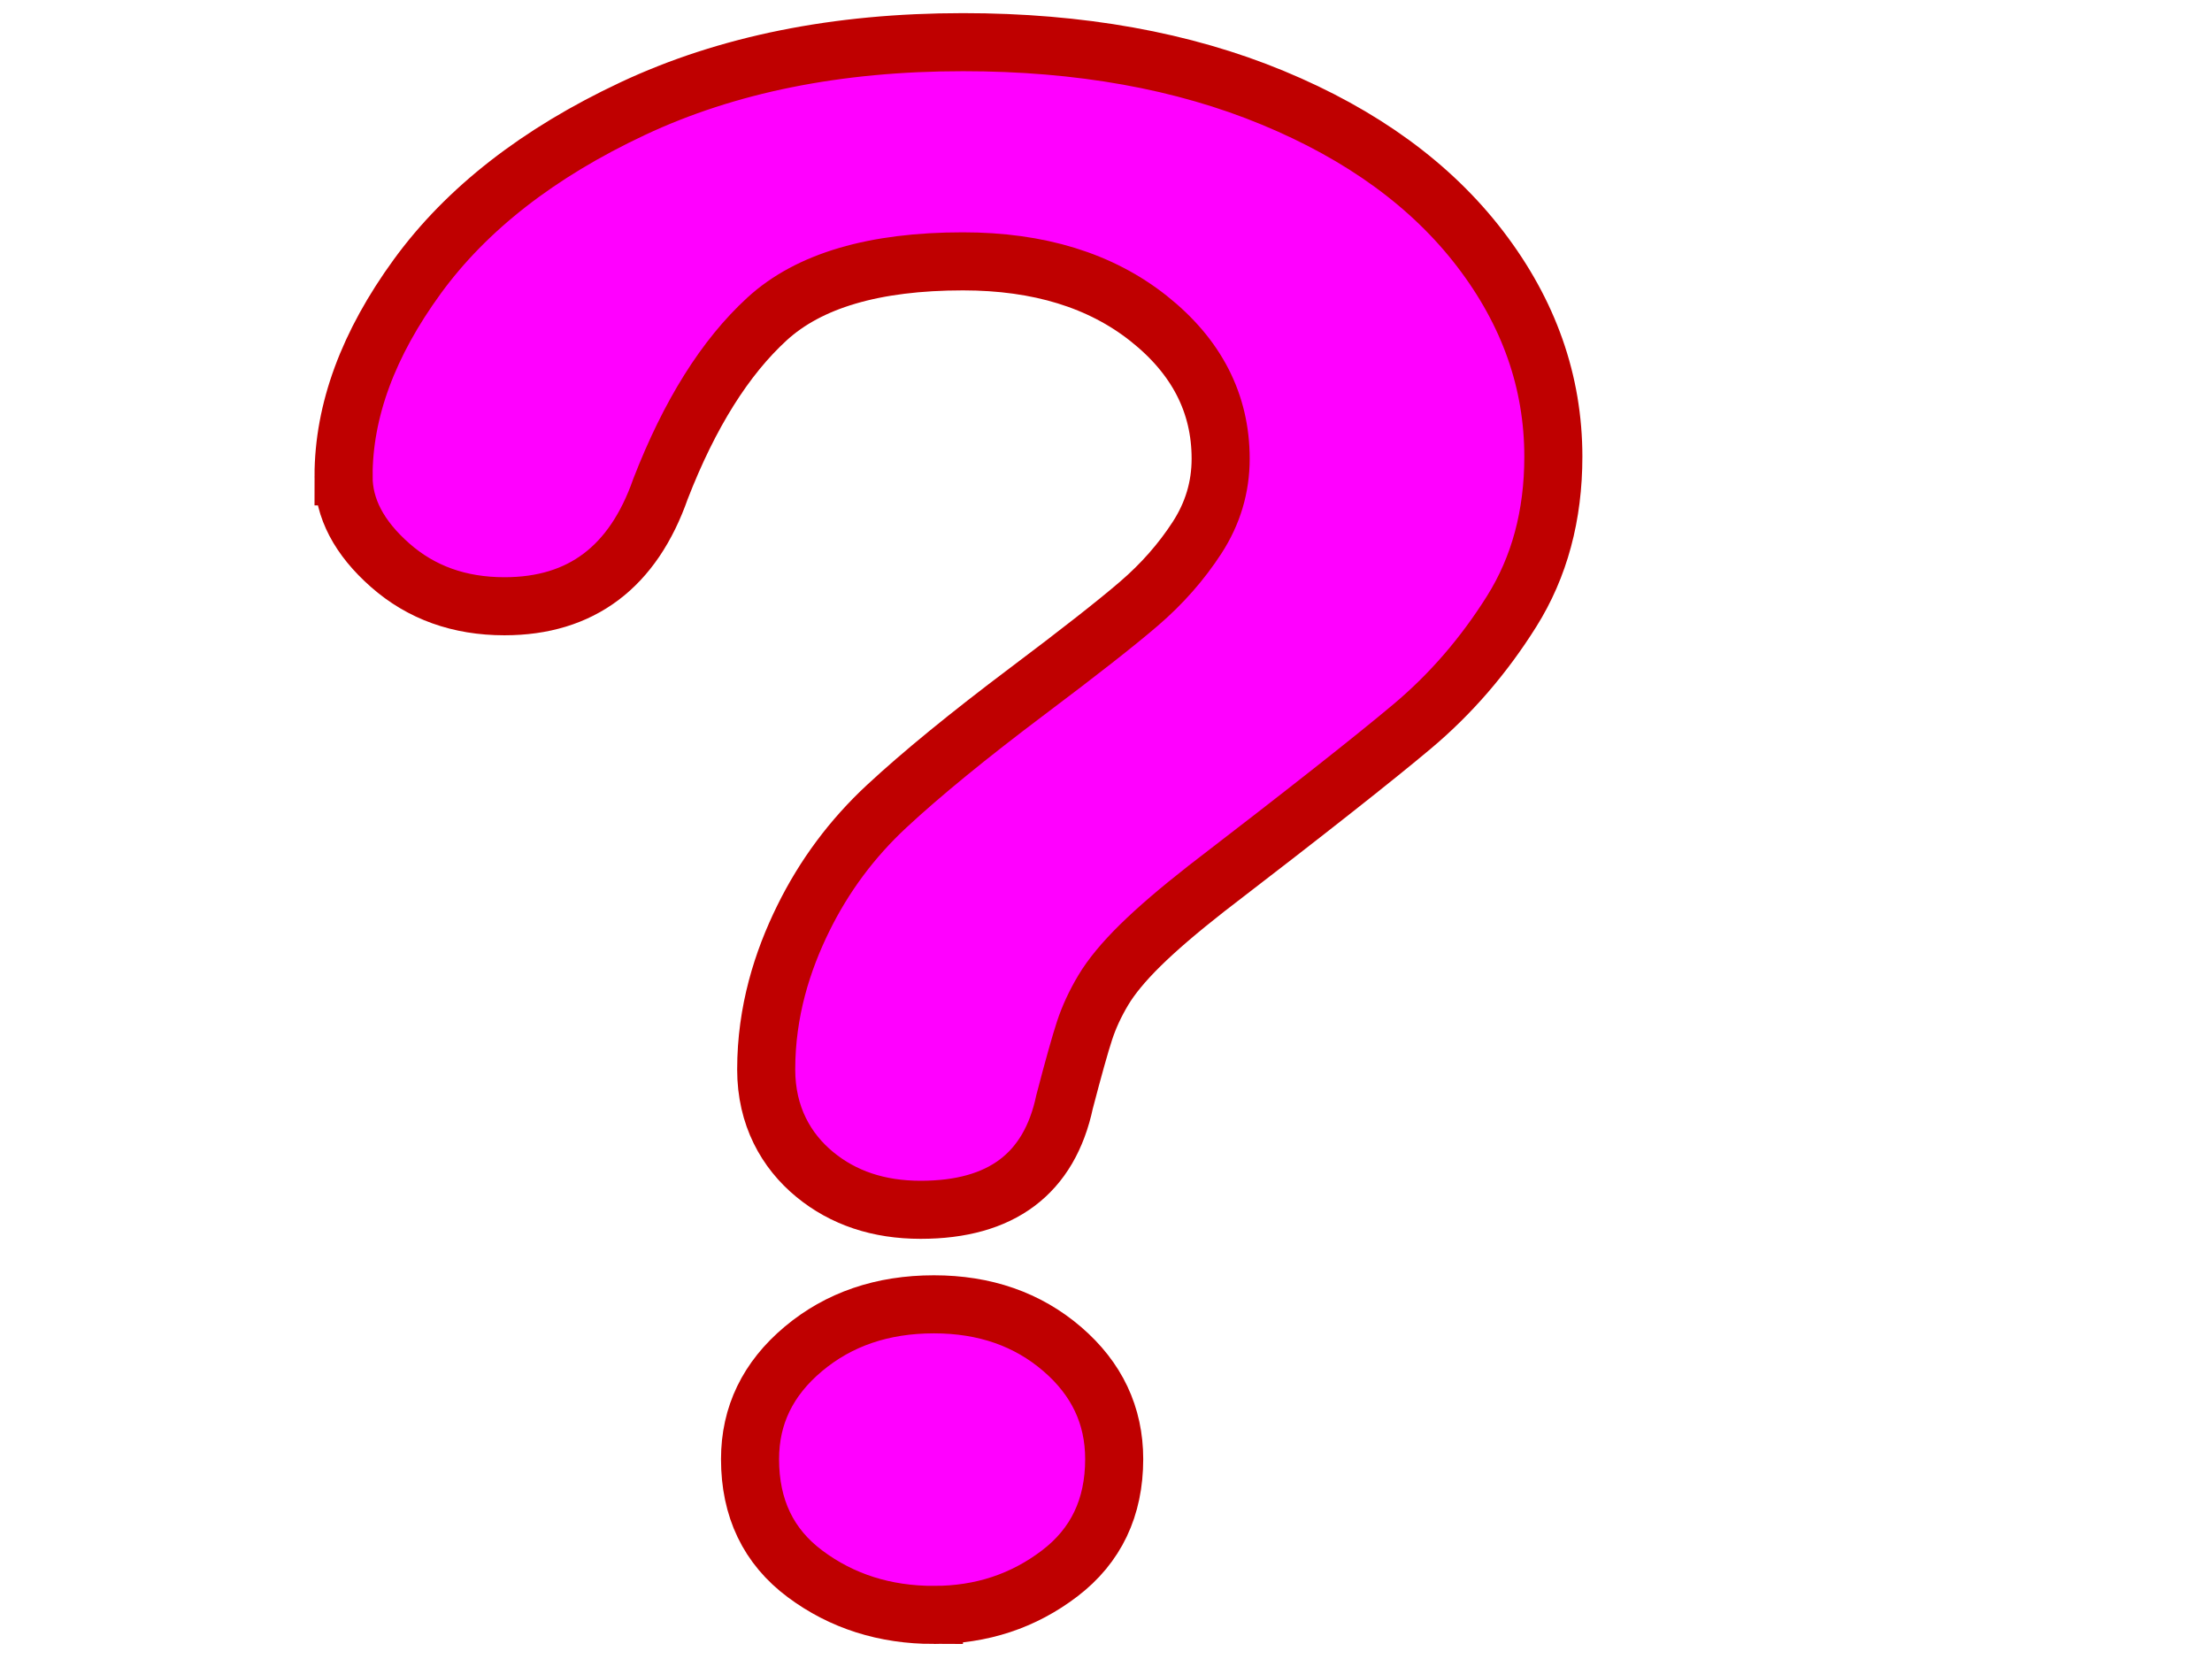 <?xml version="1.0"?><svg width="1600" height="1200" xmlns="http://www.w3.org/2000/svg">
 <title>question mark</title>
 <defs>
  <linearGradient y2="0" x2="1" spreadMethod="pad" id="svg_2">
   <stop offset="0" stop-color="#ff0000"/>
   <stop offset="1" stop-opacity="0.996" stop-color="#ffffff"/>
  </linearGradient>
  <linearGradient id="svg_4">
   <stop offset="0" stop-color="#ff0000"/>
   <stop offset="1" stop-opacity="0.996" stop-color="#ffffff"/>
  </linearGradient>
  <radialGradient spreadMethod="pad" id="svg_5">
   <stop offset="0" stop-color="#ff0000"/>
   <stop offset="1" stop-opacity="0.996" stop-color="#ffffff"/>
  </radialGradient>
  <radialGradient r="0.5" cy="0.5" cx="0.5" spreadMethod="pad" id="svg_6">
   <stop offset="0" stop-opacity="0.996" stop-color="#ffffff"/>
   <stop offset="1" stop-opacity="0.996" stop-color="#ff0000"/>
  </radialGradient>
 </defs>
 <g>
  <path fill="#ff00ff" stroke="#bf0000" stroke-width="42" stroke-miterlimit="4" d="m248.5,344.588c0,-47.587 17.792,-95.803 53.377,-144.645c35.589,-48.841 87.509,-89.291 155.765,-121.352c68.256,-32.058 147.889,-48.087 238.897,-48.09c84.588,0.004 159.26,13.402 224.018,40.202c64.753,26.8 114.782,63.242 150.077,109.327c35.292,46.088 52.938,96.181 52.942,150.284c-0.004,42.577 -10.066,79.9 -30.194,111.958c-20.128,32.061 -44.043,59.738 -71.755,83.031c-27.712,23.292 -77.443,62.491 -149.199,117.593c-19.835,15.529 -35.735,29.179 -47.693,40.953c-11.958,11.77 -20.856,22.541 -26.69,32.309c-5.835,9.768 -10.355,19.537 -13.561,29.305c-3.21,9.768 -8.024,26.926 -14.44,51.472c-11.083,52.097 -45.797,78.146 -104.134,78.146c-30.336,0 -55.859,-8.518 -76.568,-25.549c-20.71,-17.032 -35.133,-42.329 -35.133,-75.893c0,-42.078 11.653,-78.52 26.821,-109.327c15.164,-30.807 35.292,-57.859 60.379,-81.151c25.083,-23.296 58.919,-50.973 101.51,-83.03c37.334,-28.054 64.318,-49.215 80.942,-63.494c16.625,-14.275 30.629,-30.182 42.005,-47.713c11.376,-17.535 17.064,-36.568 17.064,-57.107c0,-40.076 -17.357,-73.887 -52.067,-101.439c-34.714,-27.551 -79.486,-41.327 -134.323,-41.33c-64.175,0.004 -111.429,13.905 -141.765,41.704c-30.336,27.803 -56.005,68.755 -77.004,122.855c-19.835,56.608 -57.466,84.91 -112.886,84.91c-32.671,0 -60.237,-9.894 -82.696,-29.682c-22.459,-19.785 -33.689,-41.201 -33.689,-64.245zm427.037,823.537c-35.589,0 -66.653,-9.894 -93.197,-29.679c-26.544,-19.788 -39.816,-47.465 -39.816,-83.03c0,-31.558 12.837,-58.11 38.506,-79.649c25.665,-21.542 57.169,-32.313 94.508,-32.313c36.752,0 67.67,10.771 92.758,32.313c25.083,21.539 37.627,48.09 37.627,79.649c0,35.066 -13.125,62.617 -39.377,82.653c-26.255,20.036 -56.591,30.056 -91.008,30.056l0,0z" id="path2821"/>
  <title>Layer 1</title>
 </g>
</svg>